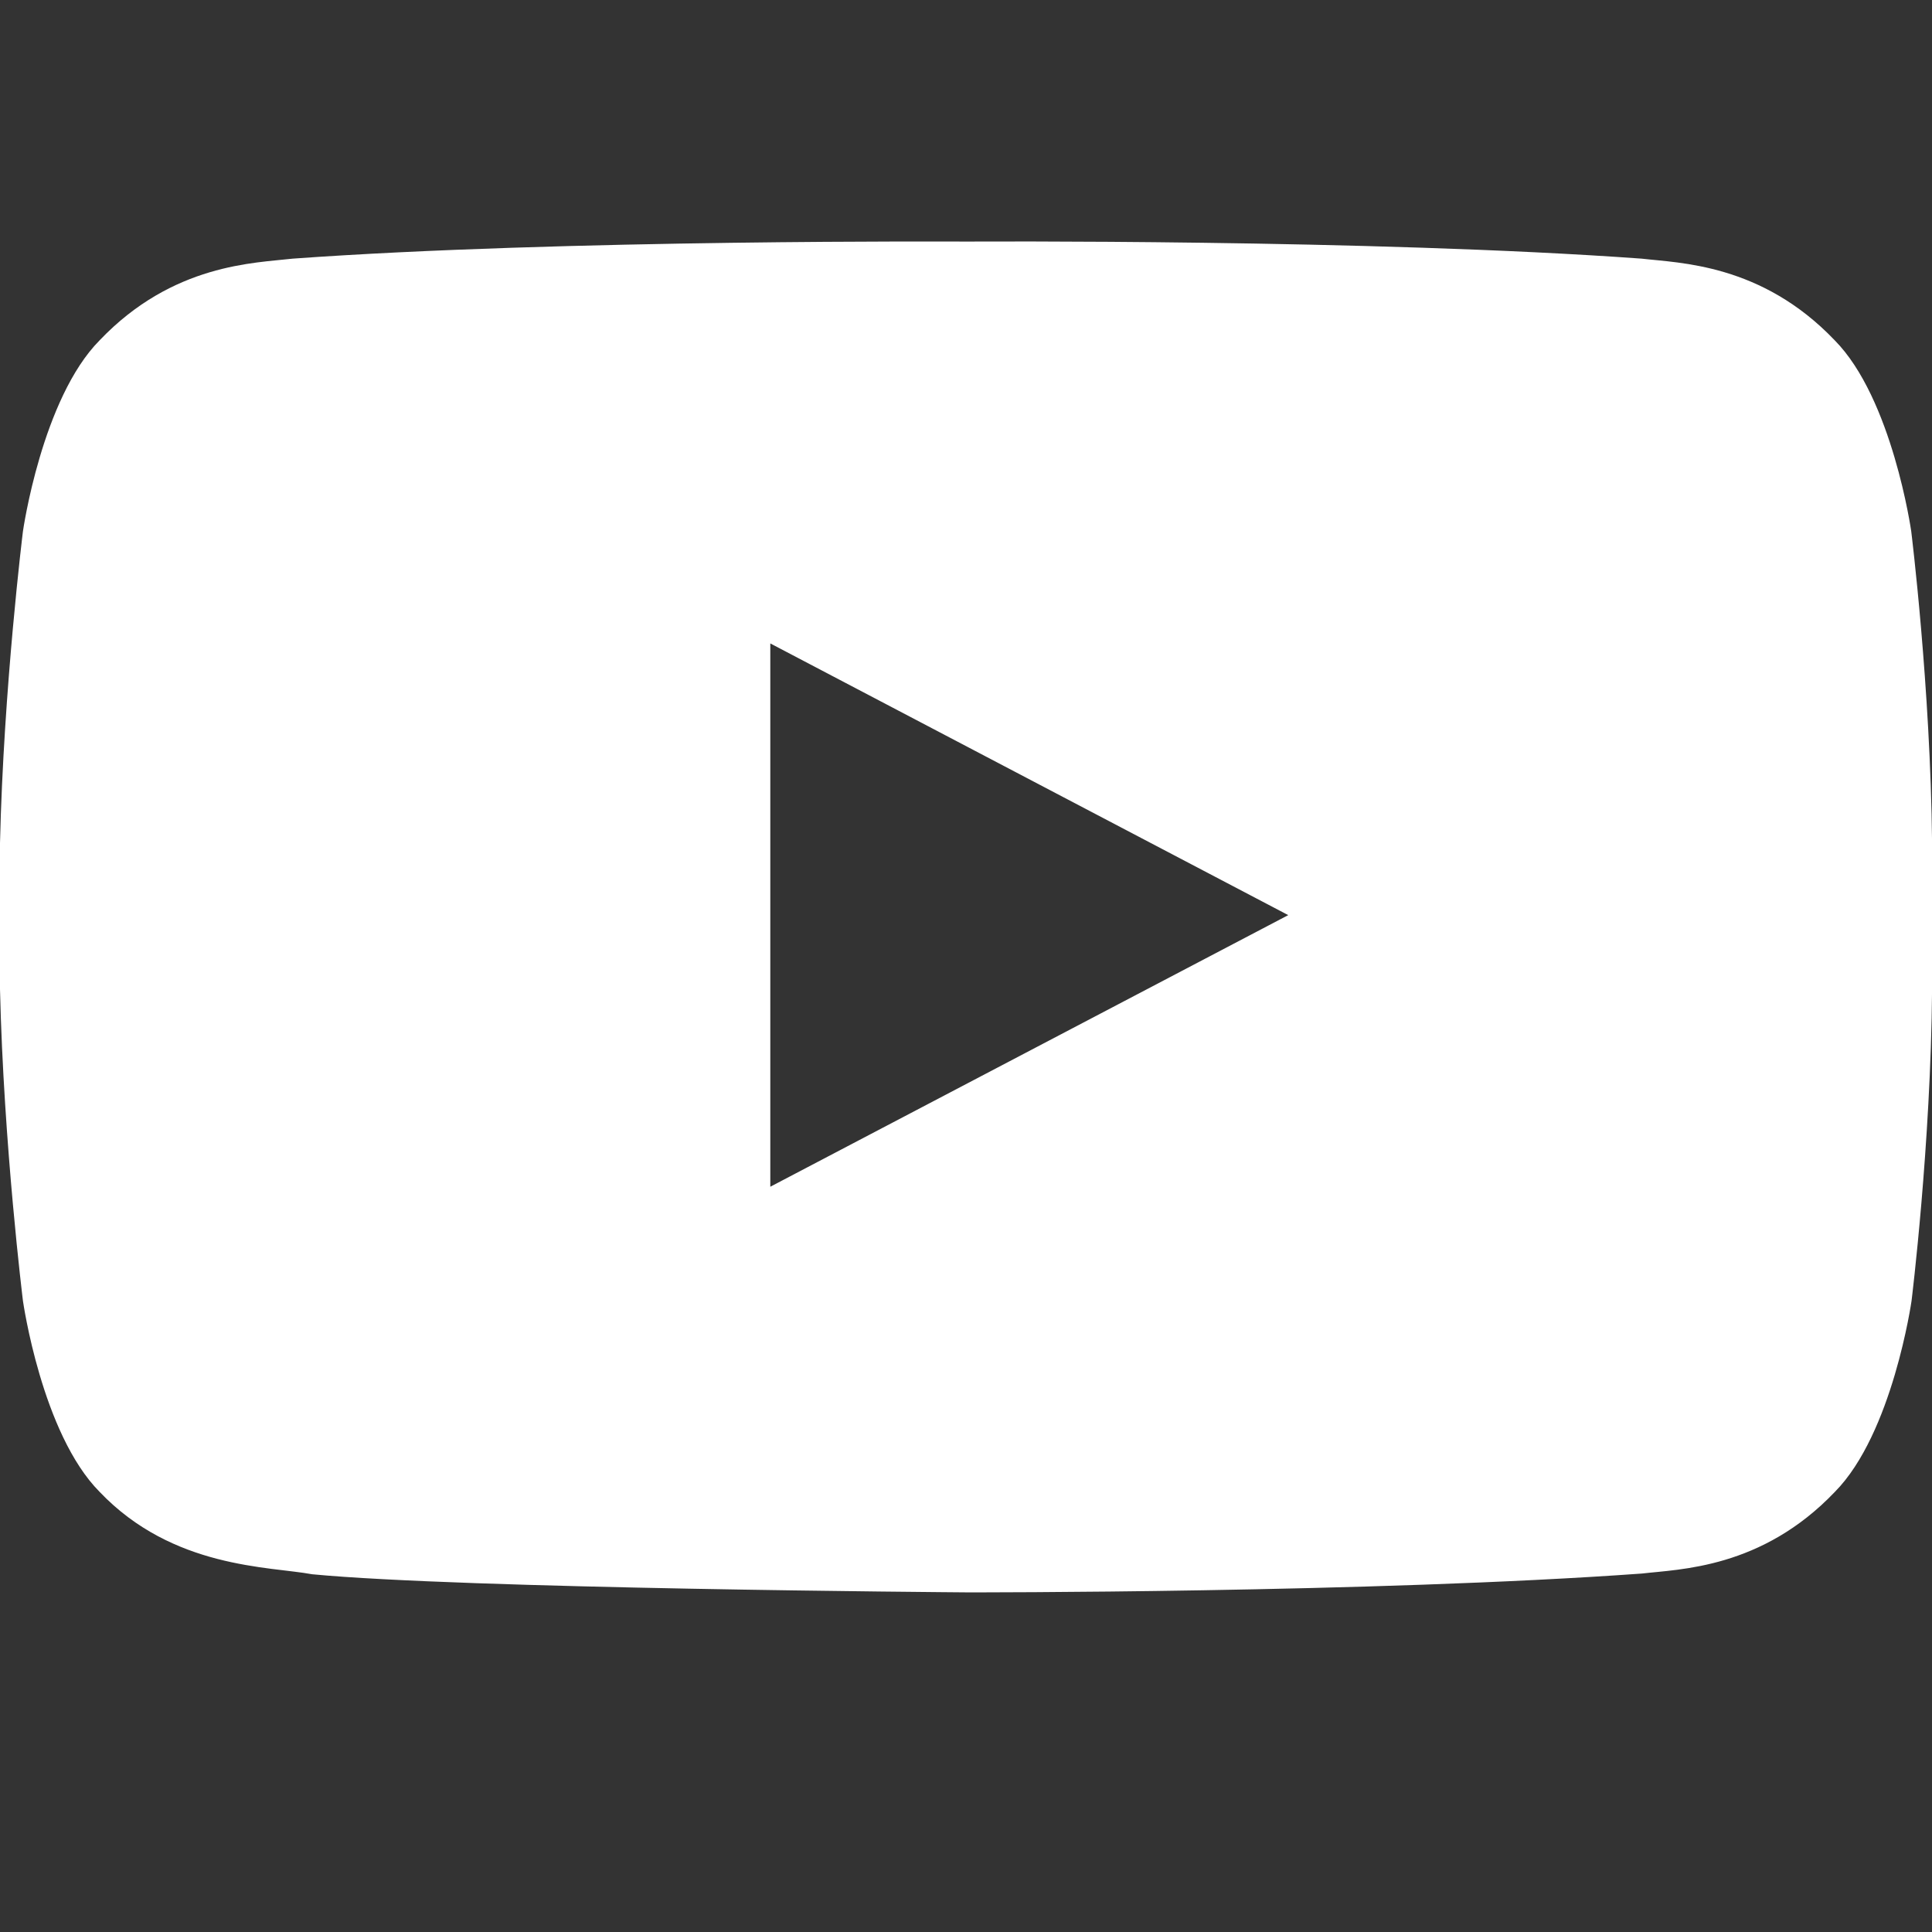 <?xml version="1.0" encoding="utf-8"?>
<!-- Generator: Adobe Illustrator 15.0.0, SVG Export Plug-In . SVG Version: 6.00 Build 0)  -->
<!DOCTYPE svg PUBLIC "-//W3C//DTD SVG 1.1//EN" "http://www.w3.org/Graphics/SVG/1.1/DTD/svg11.dtd">
<svg version="1.1" id="Слой_1" xmlns="http://www.w3.org/2000/svg" xmlns:xlink="http://www.w3.org/1999/xlink" x="0px" y="0px"
	 width="24px" height="24px" viewBox="0 0 24 24" enable-background="new 0 0 24 24" xml:space="preserve">
<rect x="0" y="0" width="24" height="24" fill="#333333" stroke="none"/>
<g id="Page-1">
	<g id="YouTube_Play_Button_Light">
		<path id="Shape" fill="#FFFFFF" d="M23.742,6.6c0,0-0.234-1.649-0.952-2.374c-0.91-0.953-1.93-0.958-2.397-1.013
			c-3.35-0.243-8.378-0.212-8.378-0.212s-5.03-0.03-8.379,0.212c-0.468,0.055-1.487,0.06-2.397,1.013
			C0.52,4.951,0.285,6.6,0.285,6.6S0.045,8.535,0,10.473v1.815c0.045,1.937,0.285,3.871,0.285,3.871s0.233,1.649,0.953,2.374
			c0.91,0.954,2.107,0.924,2.64,1.023c1.882,0.18,7.924,0.223,8.134,0.225c0.003,0,5.035,0.008,8.385-0.234
			c0.467-0.055,1.486-0.06,2.396-1.014c0.718-0.725,0.953-2.374,0.953-2.374s0.24-1.938,0.255-3.871v-1.815
			C23.982,8.535,23.742,6.6,23.742,6.6z M9.569,14.742V7.993l6.434,3.375L9.569,14.742z"/>
	</g>
</g>
</svg>
